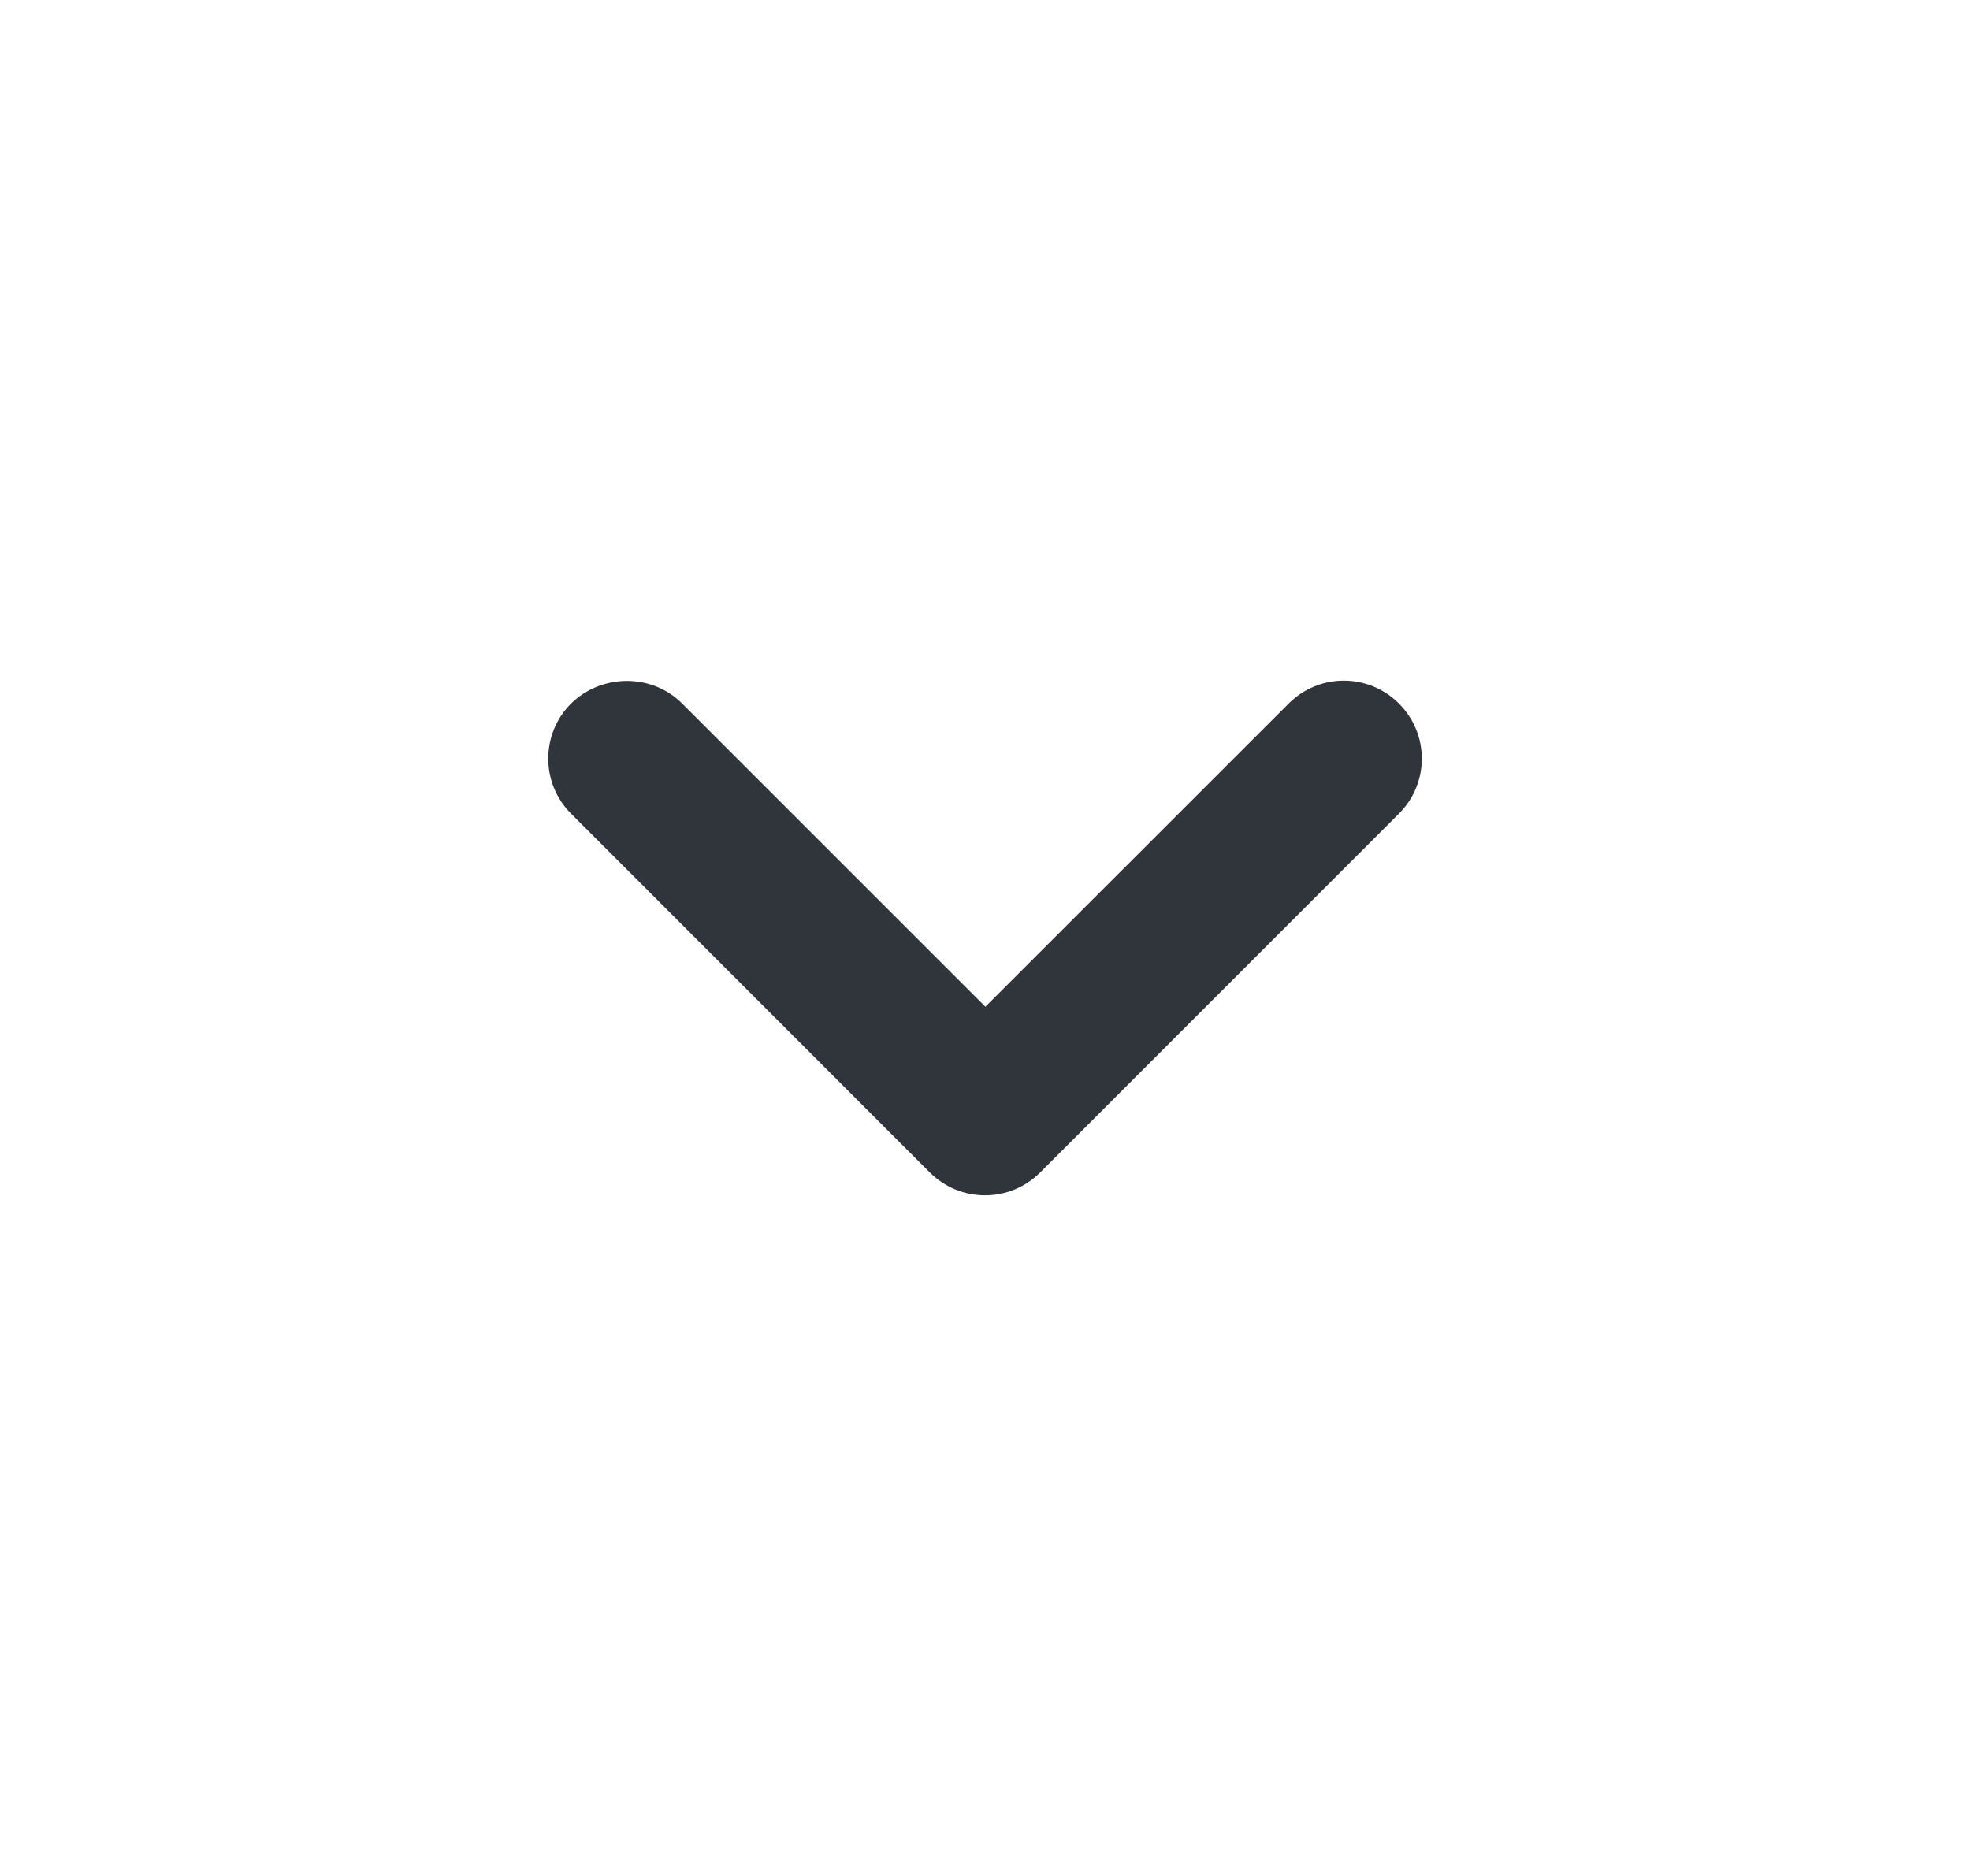 <svg xmlns="http://www.w3.org/2000/svg" width="21" height="20" viewBox="0 0 21 20" fill="none">
<path d="M7.271 7.5L10.504 10.733L13.738 7.5C14.062 7.175 14.588 7.175 14.912 7.5C15.238 7.825 15.238 8.35 14.912 8.675L11.088 12.5C10.762 12.825 10.238 12.825 9.912 12.5L6.088 8.675C5.763 8.35 5.763 7.825 6.088 7.5C6.412 7.183 6.946 7.175 7.271 7.5Z" fill="#2F353A"/>
</svg>